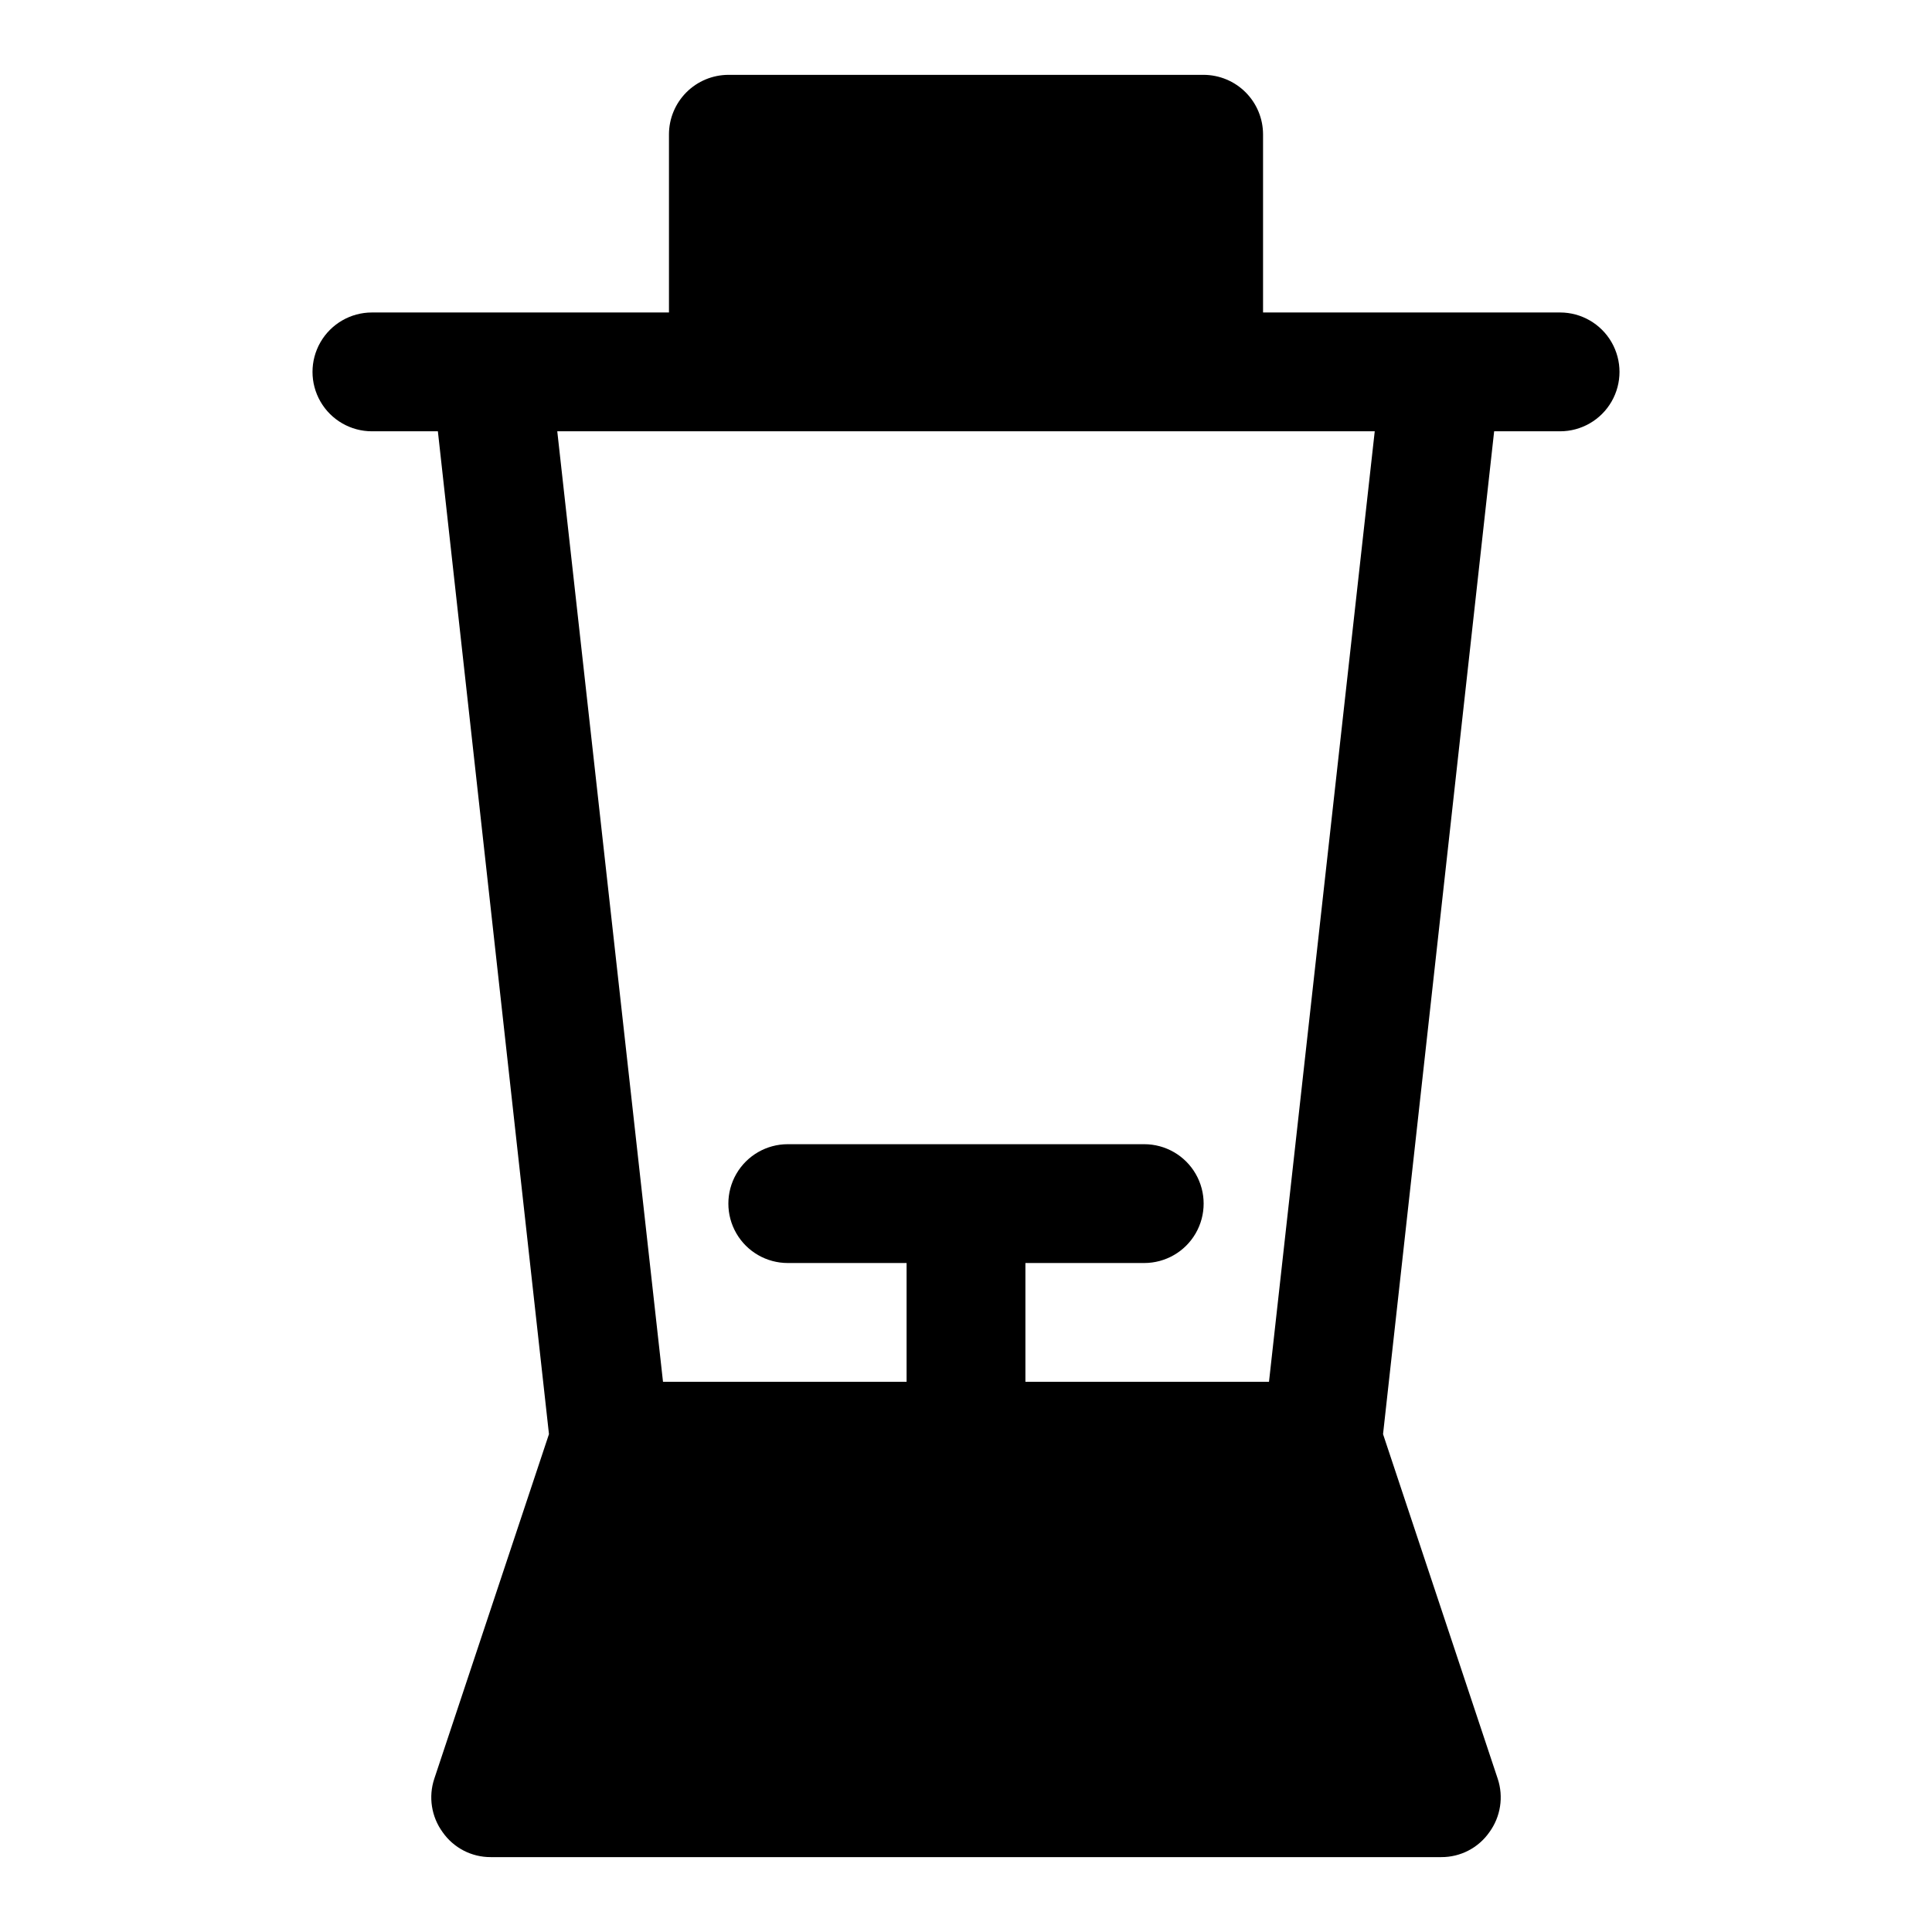 <?xml version="1.0" encoding="UTF-8"?>
<!-- Uploaded to: ICON Repo, www.iconrepo.com, Generator: ICON Repo Mixer Tools -->
<svg fill="#000000" width="800px" height="800px" version="1.1" viewBox="144 144 512 512" xmlns="http://www.w3.org/2000/svg">
 <path d="m557.44 226.81h-78.719v-47.23c-0.012-4.172-1.676-8.168-4.625-11.121-2.949-2.949-6.945-4.609-11.117-4.625h-125.95c-4.172 0.016-8.172 1.676-11.121 4.625-2.949 2.953-4.613 6.949-4.625 11.121v47.23h-78.719c-5.625 0-10.824 3.004-13.637 7.875s-2.812 10.871 0 15.742c2.812 4.871 8.012 7.871 13.637 7.871h17.477l29.441 265.76-30.387 91.316c-1.598 4.801-0.777 10.078 2.203 14.168 2.91 4.164 7.676 6.637 12.754 6.613h251.9c5.082 0.023 9.848-2.449 12.754-6.613 2.981-4.09 3.801-9.367 2.203-14.168l-30.387-91.316 29.445-265.76h17.473c5.625 0 10.824-3 13.637-7.871 2.812-4.871 2.812-10.871 0-15.742s-8.012-7.875-13.637-7.875zm-77.145 283.39h-64.551v-31.488h31.488c5.625 0 10.824-3 13.637-7.871s2.812-10.875 0-15.746c-2.812-4.871-8.012-7.871-13.637-7.871h-94.465c-5.625 0-10.82 3-13.633 7.871-2.812 4.871-2.812 10.875 0 15.746s8.008 7.871 13.633 7.871h31.488v31.488h-64.551l-28.023-251.91h216.64z"/>
</svg>